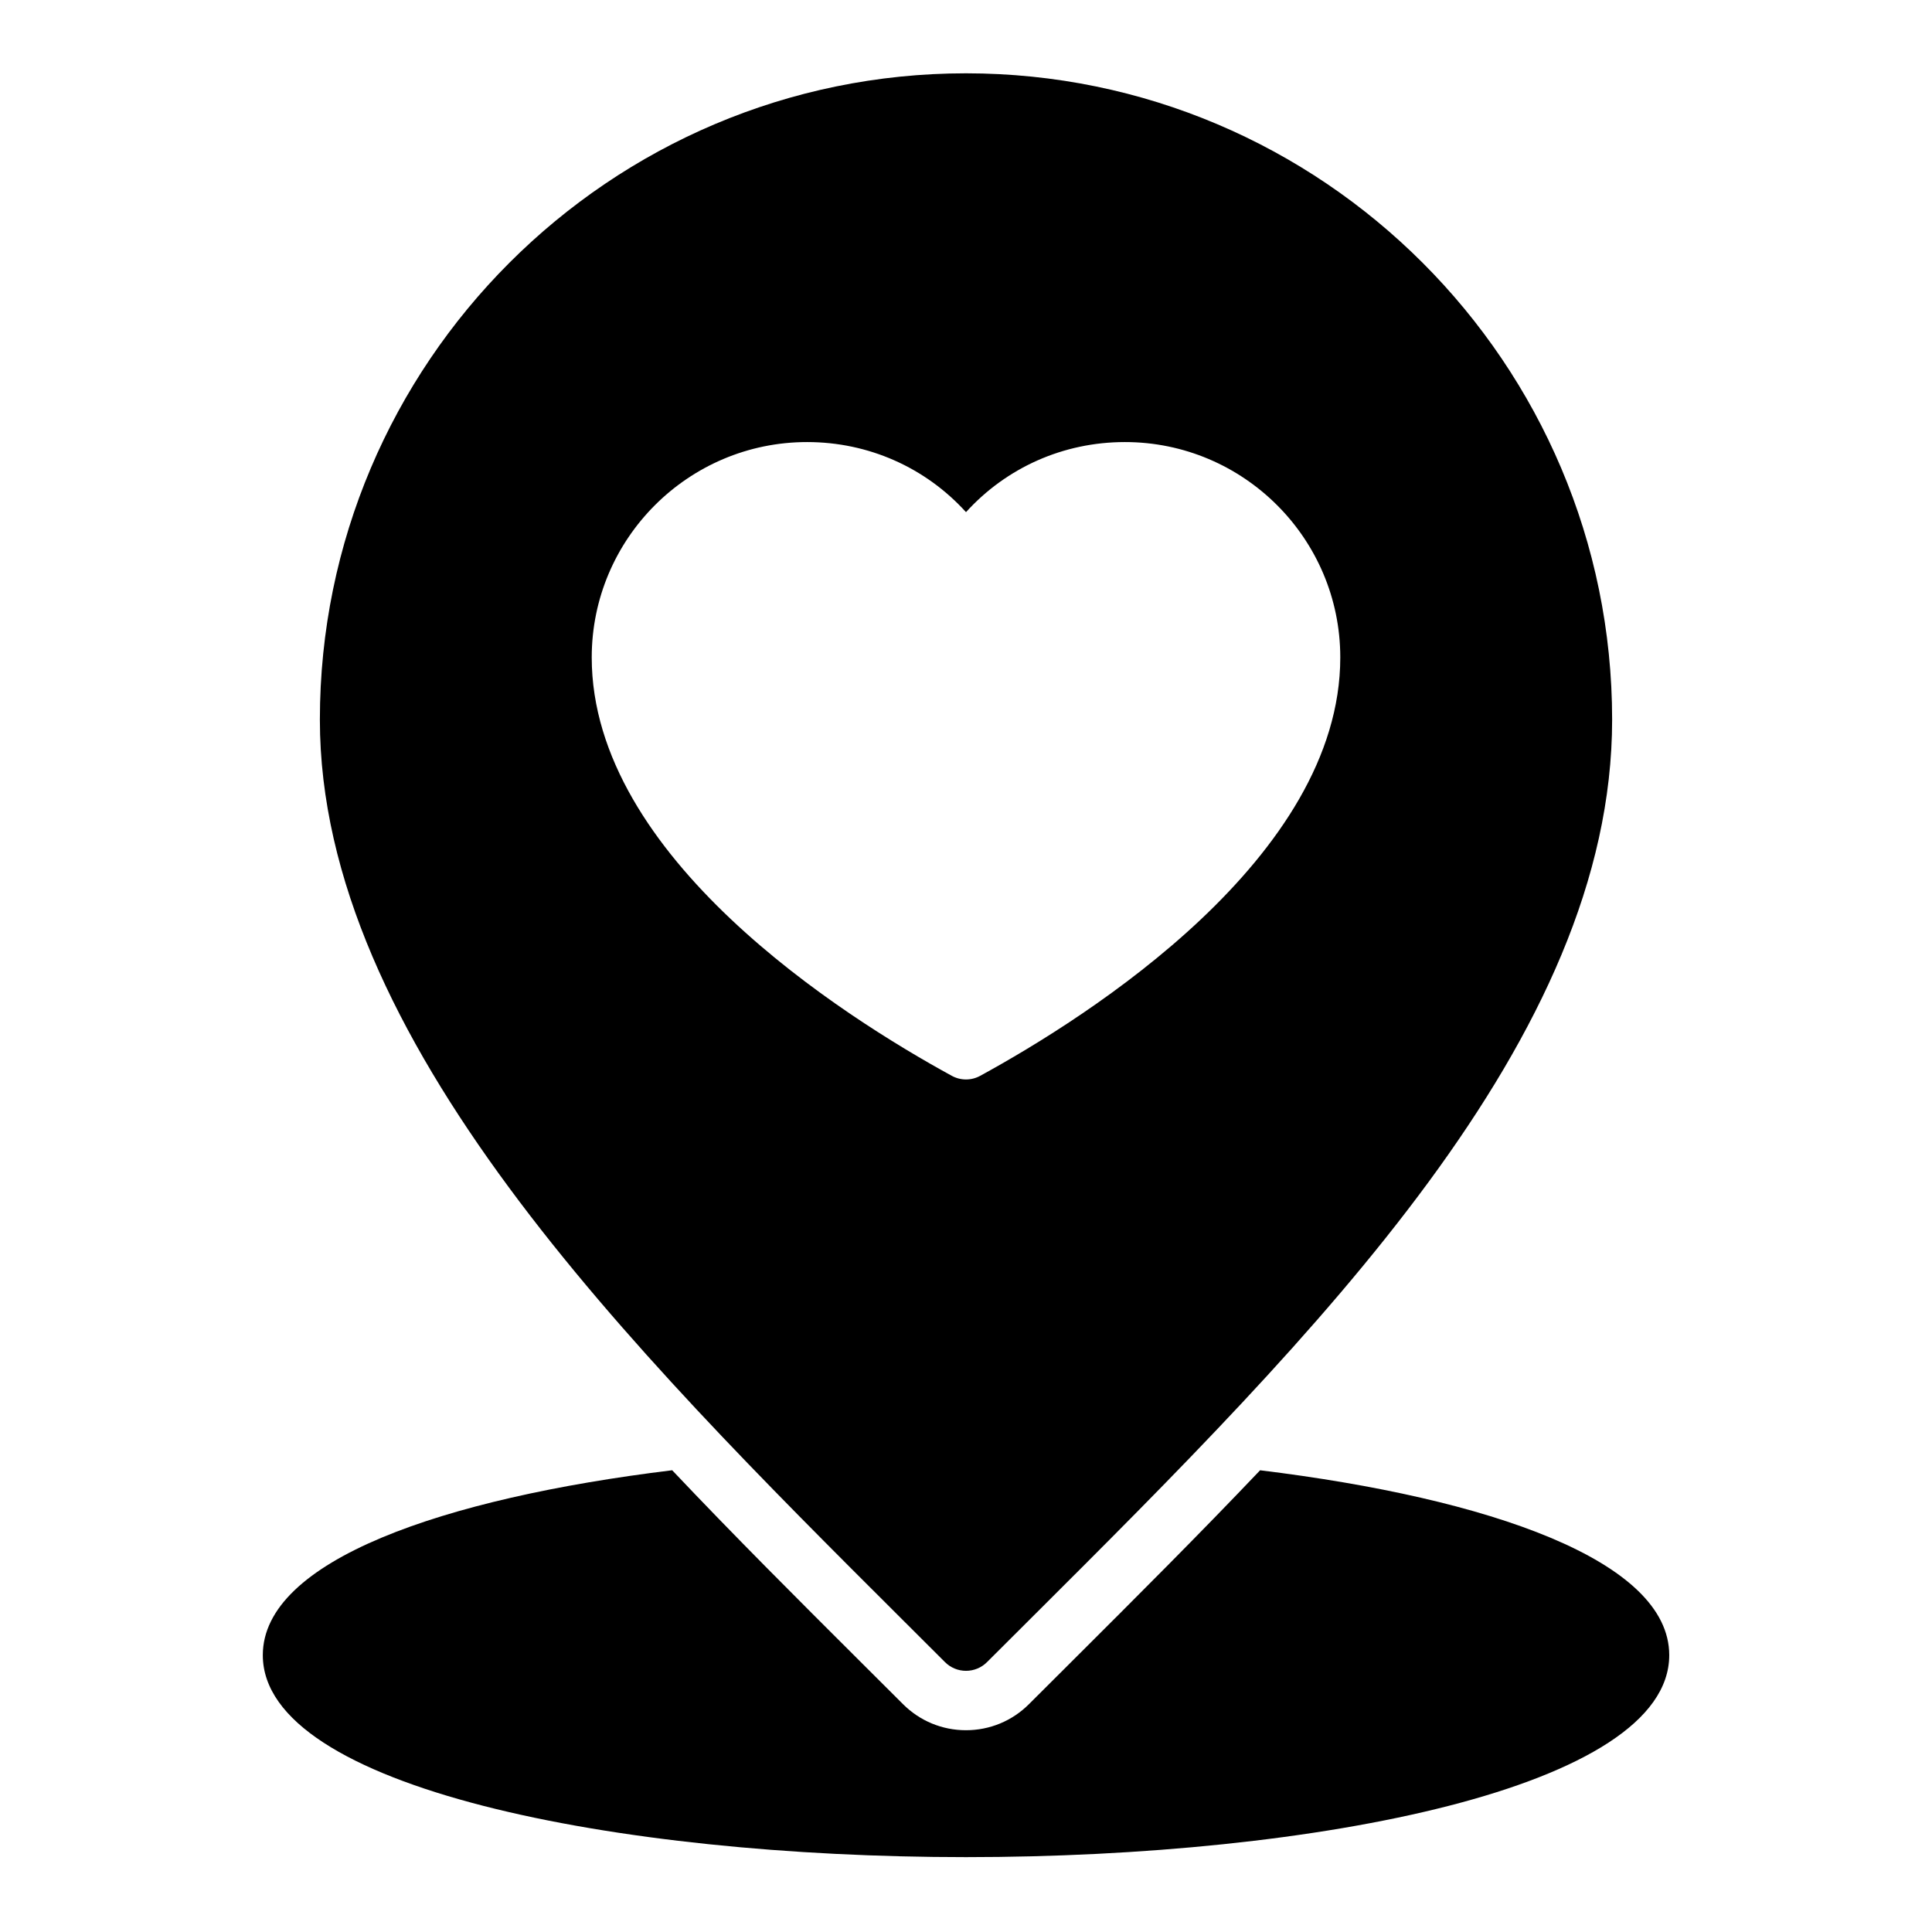 <?xml version="1.0" encoding="UTF-8"?>
<!-- Uploaded to: SVG Repo, www.svgrepo.com, Generator: SVG Repo Mixer Tools -->
<svg fill="#000000" width="800px" height="800px" version="1.1" viewBox="144 144 512 512" xmlns="http://www.w3.org/2000/svg">
 <g>
  <path d="m477.94 533.64c-16.105 16.949-32.891 33.691-49.57 50.324l-11.691 11.66c-4.449 4.441-10.375 6.902-16.688 6.902s-12.242-2.465-16.695-6.918l-11.156-11.125c-16.523-16.477-33.535-33.441-50.004-50.852-60.871 7.434-108.49 23.957-108.49 48.996 0 35.141 93.746 53.531 186.36 53.531 92.605 0 186.36-18.391 186.36-53.531-0.004-25.023-47.582-41.547-108.42-48.988z"/>
  <path d="m383.27 573.34 11.164 11.141c1.48 1.48 3.481 2.305 5.566 2.305s4.094-0.828 5.566-2.305l11.684-11.652c75.707-75.484 153.98-153.54 153.98-238.12 0-94.441-76.816-171.28-171.23-171.28-94.418 0-171.23 76.84-171.23 171.28-0.008 84.602 82.074 166.43 154.5 238.63zm-82.457-255.11c0-31.473 25.609-57.078 57.078-57.078 16.32 0 31.41 6.785 42.109 18.57 10.699-11.785 25.781-18.57 42.109-18.57 31.48 0 57.078 25.609 57.078 57.078 0 52.988-66.723 95.188-95.418 110.87-1.172 0.645-2.473 0.969-3.769 0.969-1.301 0-2.598-0.324-3.769-0.969-28.695-15.68-95.418-57.875-95.418-110.87z"/>
 </g>
</svg>